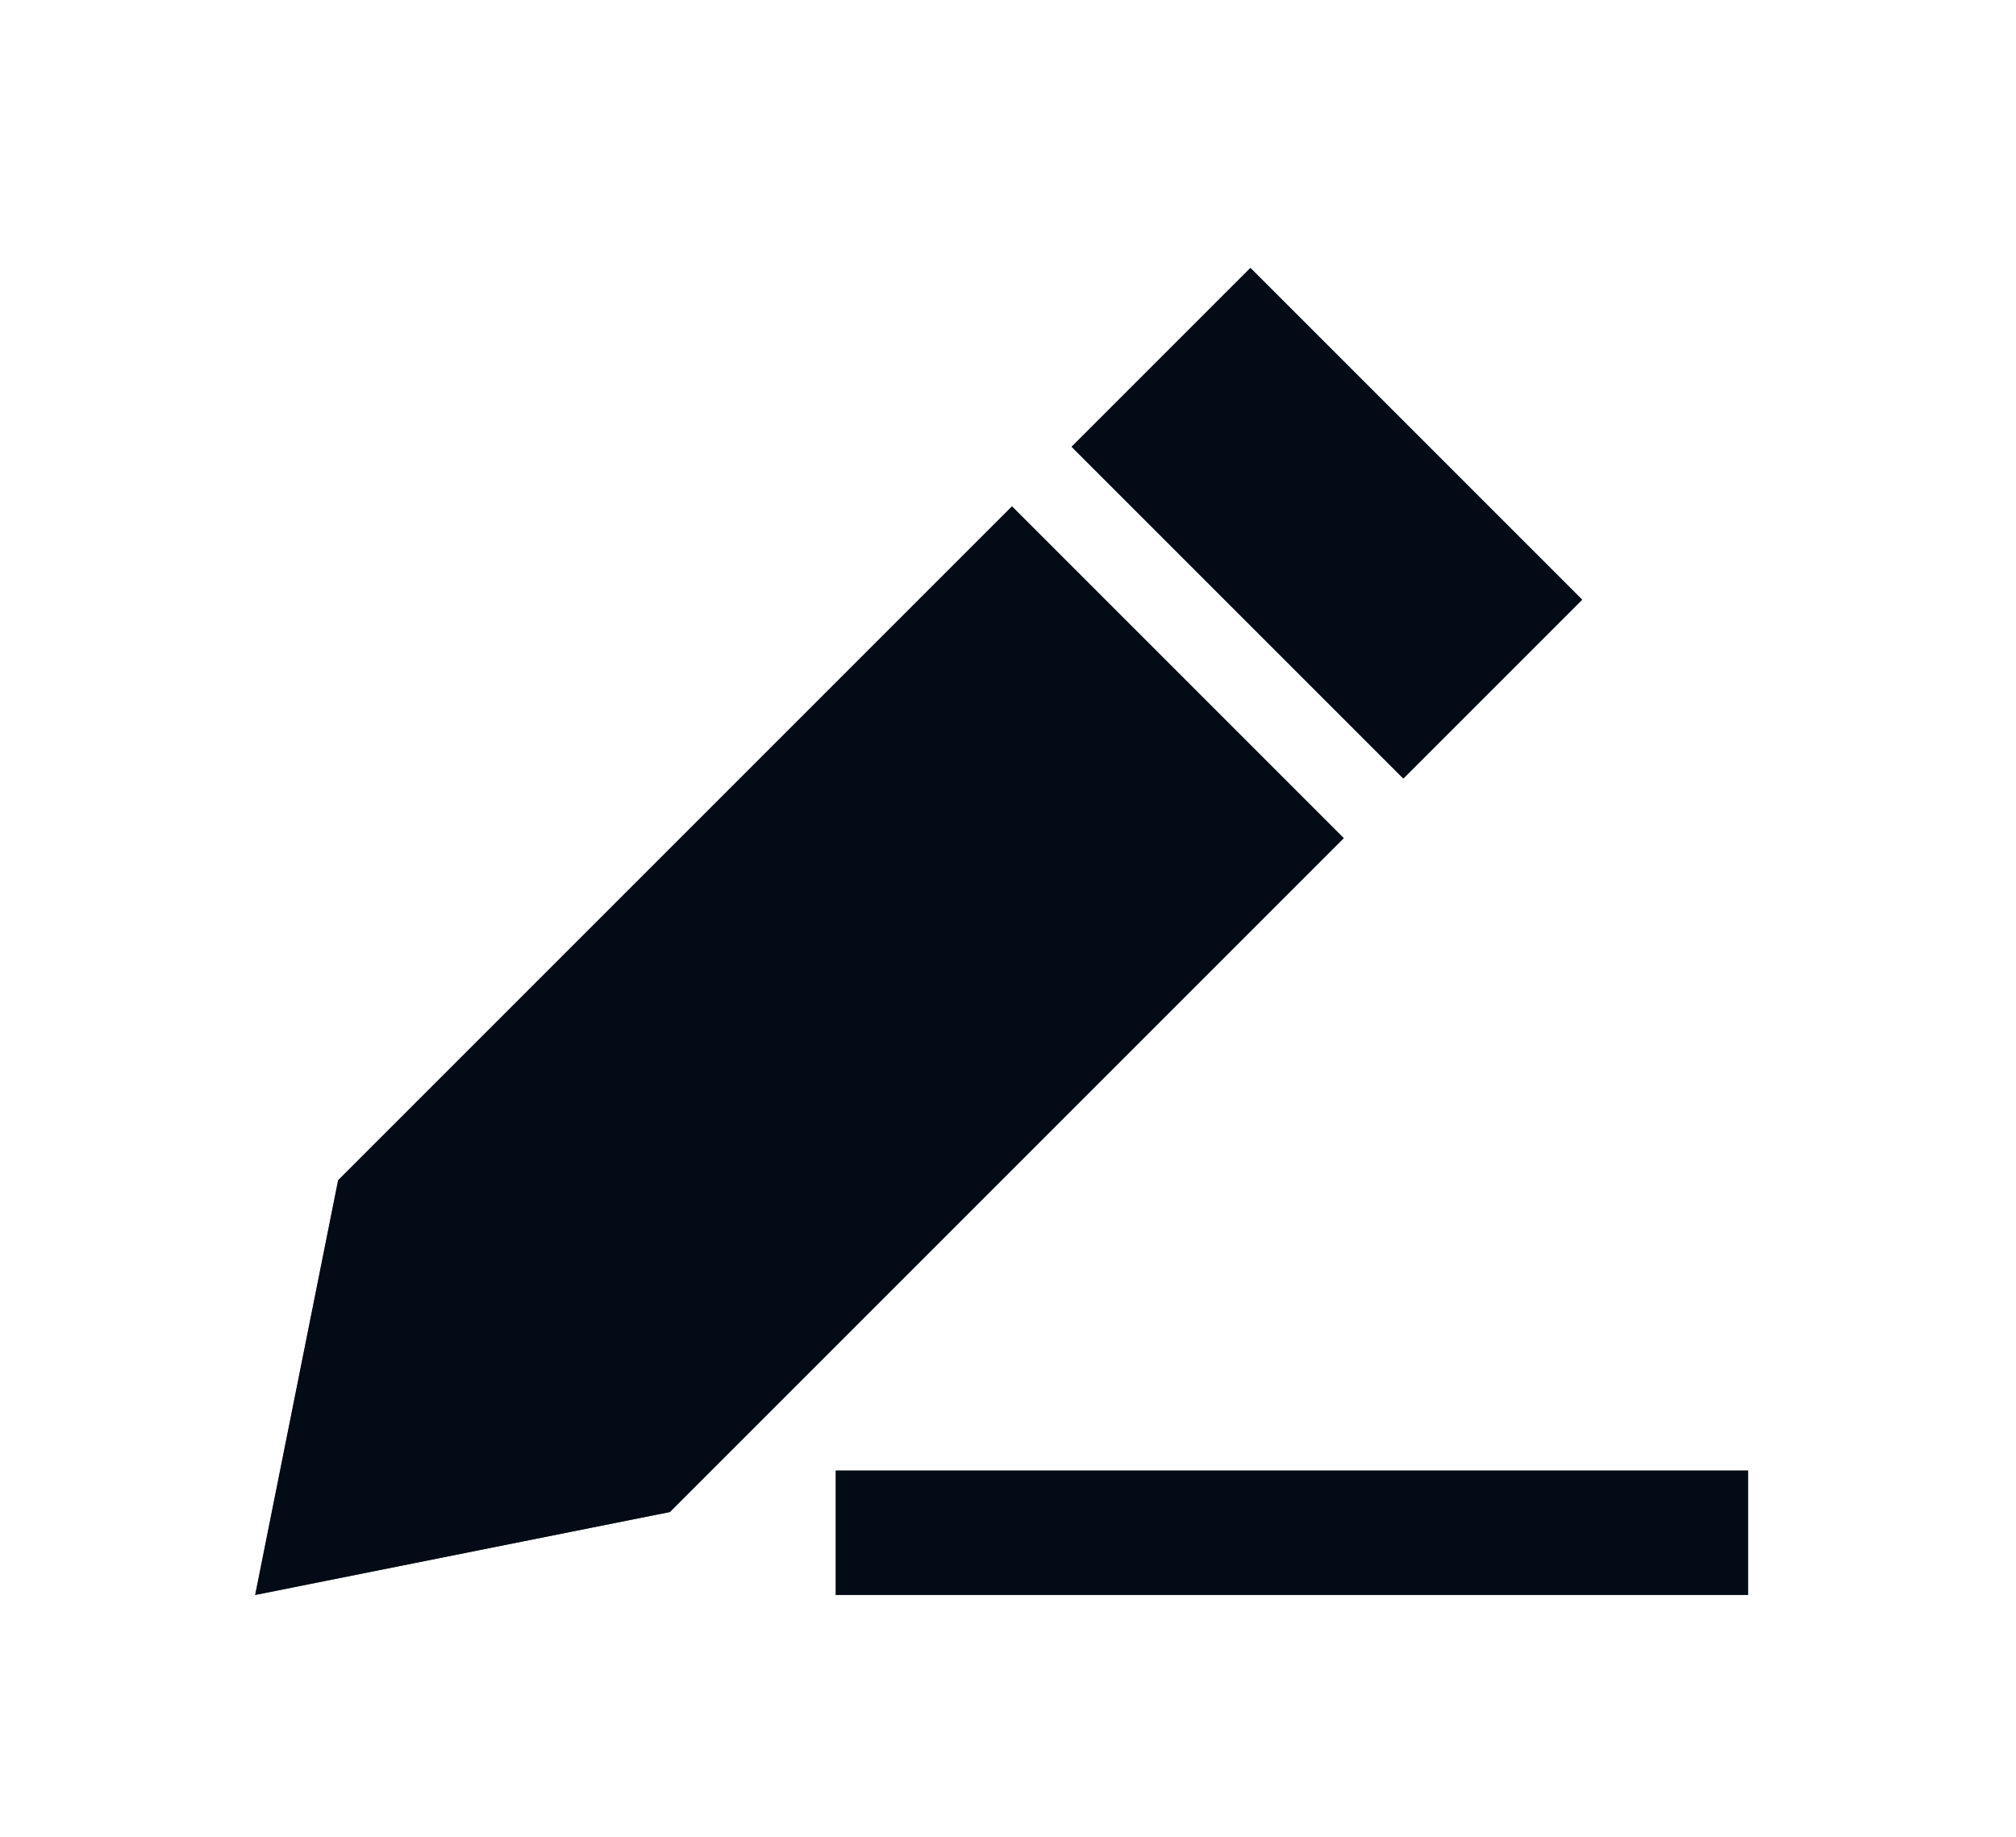 <svg width="79" height="72" viewBox="0 0 79 72" fill="none" xmlns="http://www.w3.org/2000/svg">
<path d="M13.25 46.25L39.656 19.844L52.656 32.844L26.25 59.25L10 62.5L13.25 46.25ZM62 23.5L54.992 30.508L41.992 17.508L49 10.5L62 23.5ZM35.188 57.625H66.062H68.5V62.5H66.062H35.188H32.75V57.625H35.188Z" fill="#081D34"/>
<path d="M13.25 46.25L39.656 19.844L52.656 32.844L26.25 59.25L10 62.5L13.25 46.25ZM62 23.5L54.992 30.508L41.992 17.508L49 10.5L62 23.5ZM35.188 57.625H66.062H68.5V62.5H66.062H35.188H32.75V57.625H35.188Z" fill="black" fill-opacity="0.2"/>
<path d="M13.25 46.25L39.656 19.844L52.656 32.844L26.25 59.25L10 62.5L13.25 46.25ZM62 23.5L54.992 30.508L41.992 17.508L49 10.5L62 23.5ZM35.188 57.625H66.062H68.5V62.5H66.062H35.188H32.75V57.625H35.188Z" fill="black" fill-opacity="0.2"/>
<path d="M13.25 46.25L39.656 19.844L52.656 32.844L26.25 59.25L10 62.5L13.25 46.25ZM62 23.5L54.992 30.508L41.992 17.508L49 10.5L62 23.5ZM35.188 57.625H66.062H68.5V62.5H66.062H35.188H32.75V57.625H35.188Z" fill="black" fill-opacity="0.2"/>
<path d="M13.25 46.25L39.656 19.844L52.656 32.844L26.25 59.25L10 62.5L13.25 46.25ZM62 23.5L54.992 30.508L41.992 17.508L49 10.5L62 23.5ZM35.188 57.625H66.062H68.5V62.5H66.062H35.188H32.75V57.625H35.188Z" fill="black" fill-opacity="0.2"/>
</svg>
